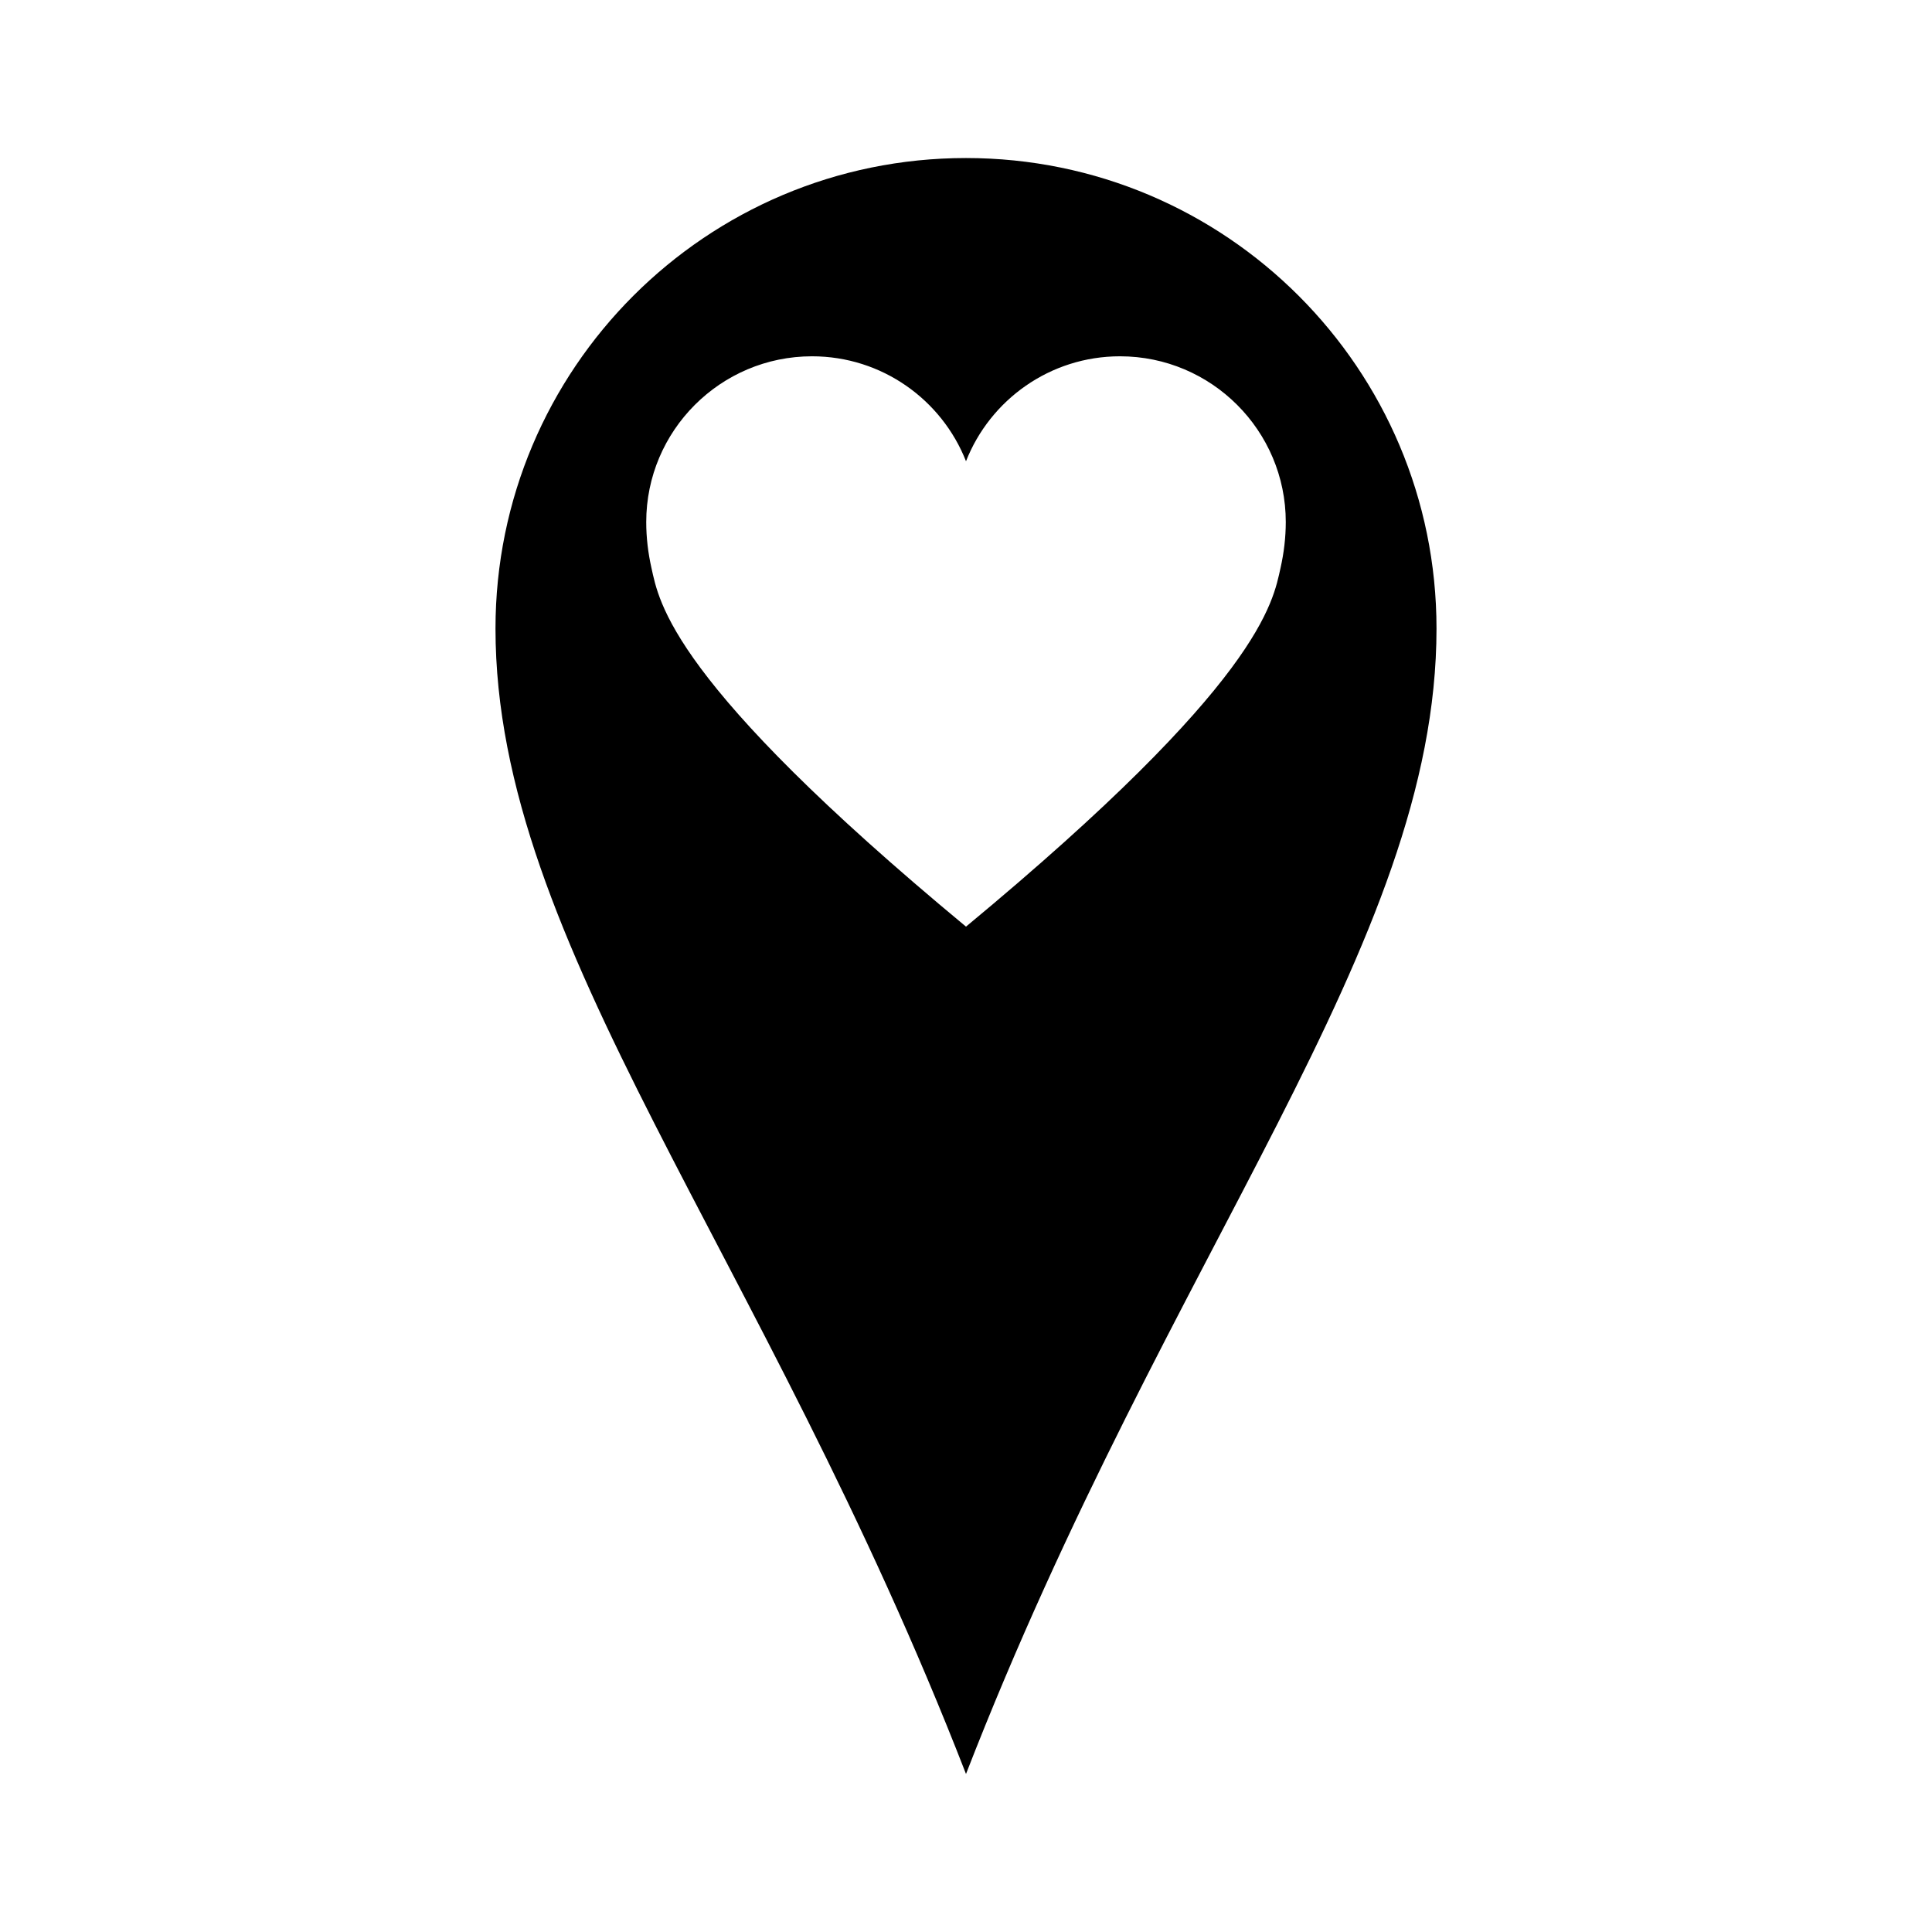 <?xml version="1.0" encoding="UTF-8"?>
<!-- The Best Svg Icon site in the world: iconSvg.co, Visit us! https://iconsvg.co -->
<svg fill="#000000" width="800px" height="800px" version="1.1" viewBox="144 144 512 512" xmlns="http://www.w3.org/2000/svg">
 <path d="m400 185.88c-68.871 0-124.69 55.82-124.69 124.69 0 83.984 70.734 164.59 124.69 303.55 53.957-138.95 124.69-219.56 124.69-303.55 0-68.867-55.82-124.69-124.69-124.69zm83.379 108.52c-2.066 9.27-5.039 30.23-83.379 95.168-78.344-64.938-81.316-85.895-83.383-95.168-0.855-3.828-1.359-7.91-1.359-12.043 0-24.234 19.699-43.934 43.934-43.934 18.539 0 34.41 11.539 40.809 27.809 6.398-16.273 22.27-27.809 40.809-27.809 24.234 0 43.934 19.699 43.934 43.934-0.004 4.133-0.508 8.215-1.363 12.043z"/>
</svg>